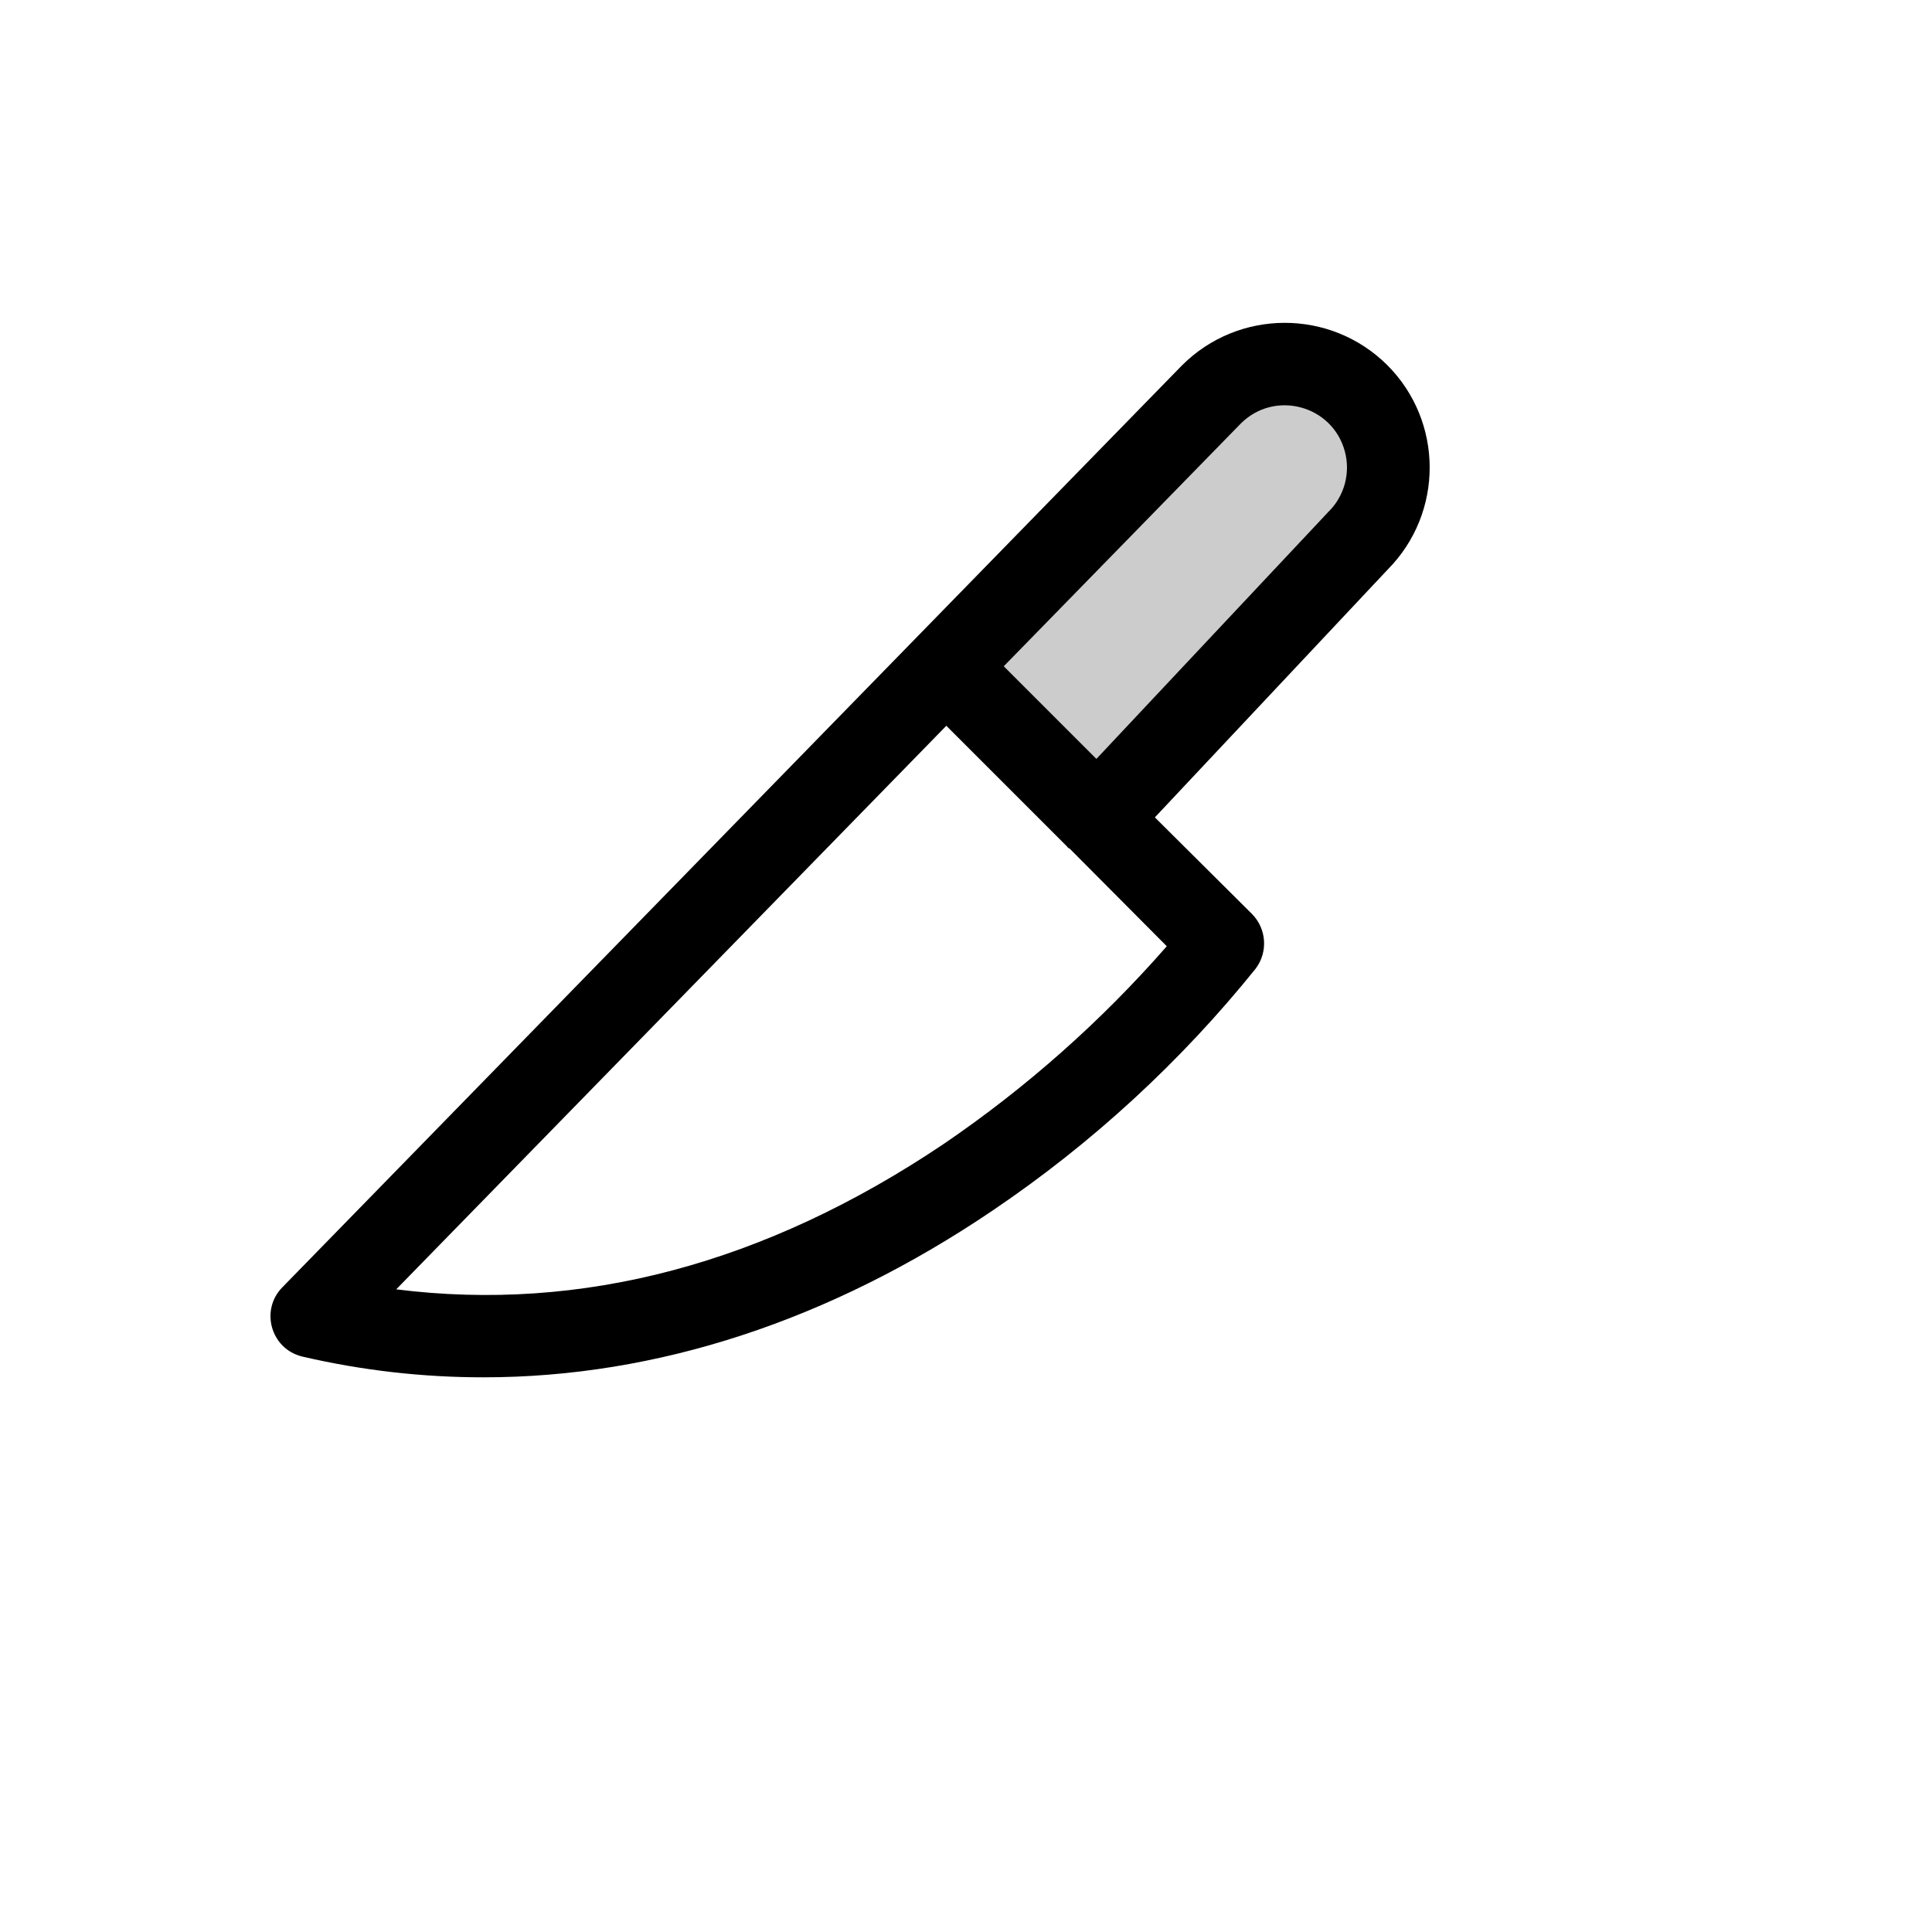 <svg xmlns="http://www.w3.org/2000/svg" version="1.1" xmlns:xlink="http://www.w3.org/1999/xlink" width="100%" height="100%" id="svgWorkerArea" viewBox="-25 -25 625 625" xmlns:idraw="https://idraw.muisca.co" style="background: white;"><defs id="defsdoc"><pattern id="patternBool" x="0" y="0" width="10" height="10" patternUnits="userSpaceOnUse" patternTransform="rotate(35)"><circle cx="5" cy="5" r="4" style="stroke: none;fill: #ff000070;"></circle></pattern></defs><g id="fileImp-692063295" class="cosito"><path id="pathImp-956030977" opacity="0.2" class="grouped" d="M414.226 149.854C414.226 149.853 330.019 239.755 330.019 239.755 330.019 239.755 280.968 190.702 280.968 190.703 280.968 190.702 367.017 102.643 367.017 102.643 385.188 84.471 416.215 92.785 422.866 117.608 425.953 129.128 422.66 141.42 414.226 149.854 414.226 149.853 414.226 149.853 414.226 149.854"></path><path id="pathImp-964031849" class="grouped" d="M423.769 93.1C405.359 74.819 375.624 74.894 357.307 93.268 357.307 93.268 66.348 391.432 66.348 391.432 59.123 398.786 62.568 411.205 72.55 413.785 72.659 413.813 72.768 413.84 72.877 413.865 92.088 418.33 111.748 420.577 131.471 420.562 187.386 420.562 243.301 402.314 296.035 366.655 328.193 344.941 356.916 318.531 381.247 288.305 385.234 282.955 384.736 275.5 380.075 270.726 380.075 270.726 348.601 239.42 348.601 239.42 348.601 239.42 423.936 159.229 423.936 159.229 442.087 140.895 442.012 111.341 423.769 93.1 423.769 93.1 423.769 93.1 423.769 93.1M352.452 281.106C331.213 305.401 306.967 326.891 280.298 345.058 222.542 383.898 163.111 399.635 103.178 392.101 103.178 392.101 281.135 209.788 281.135 209.788 281.135 209.788 320.142 248.795 320.142 248.795 320.309 248.963 320.477 249.297 320.812 249.465 320.812 249.465 320.979 249.465 320.979 249.465 320.979 249.465 352.452 281.106 352.452 281.106M404.851 140.478C404.684 140.478 404.684 140.646 404.517 140.813 404.517 140.813 329.684 220.502 329.684 220.502 329.684 220.502 299.718 190.535 299.718 190.535 299.718 190.535 376.392 112.018 376.392 112.018 387.346 101.064 406.05 106.076 410.06 121.04 411.921 127.984 409.935 135.394 404.851 140.478 404.851 140.478 404.851 140.478 404.851 140.478"></path></g></svg>